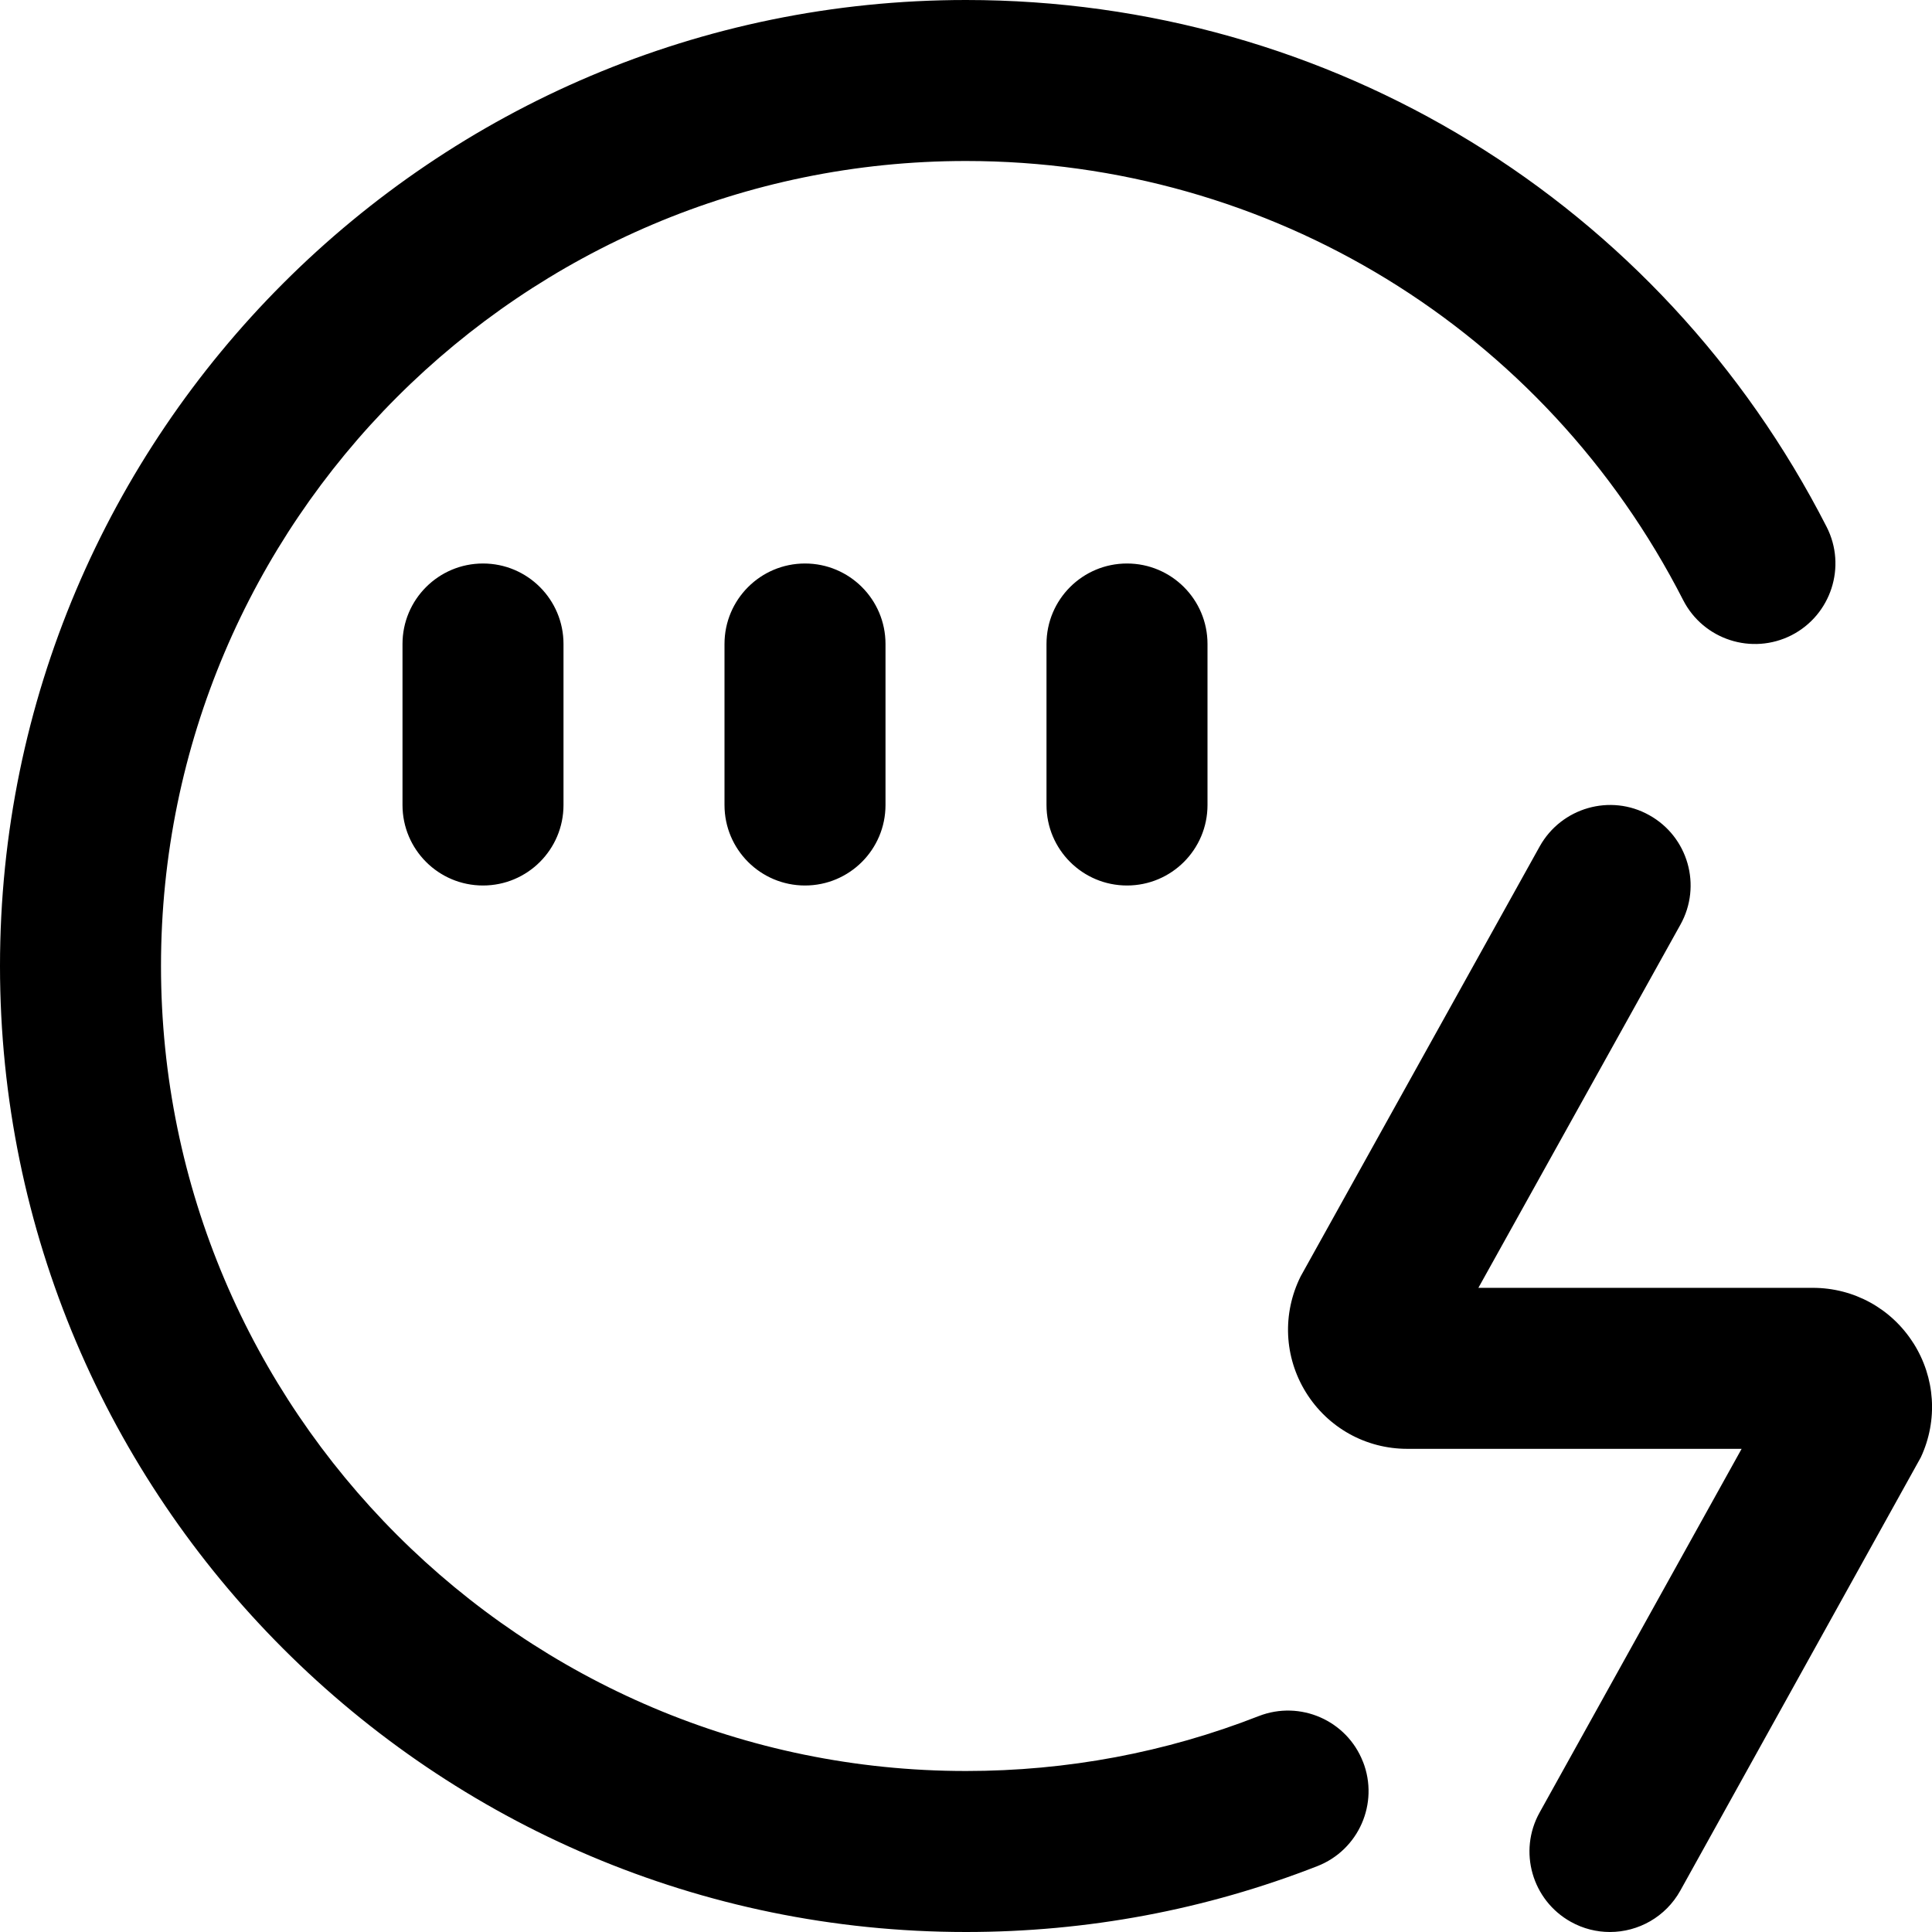 <?xml version="1.0" encoding="UTF-8"?>
<svg xmlns="http://www.w3.org/2000/svg" id="Layer_1" data-name="Layer 1" viewBox="0 0 24 24">
  <path d="m16.932,21.886c.201.515-.053,1.095-.568,1.296-1.39.543-2.858.818-4.364.818C5.383,24,0,18.617,0,12S5.383,0,12,0c4.531,0,8.627,2.508,10.691,6.545.251.491.056,1.094-.436,1.346-.492.25-1.094.056-1.346-.436-1.72-3.365-5.134-5.455-8.91-5.455C6.486,2,2,6.486,2,12s4.486,10,10,10c1.255,0,2.479-.229,3.636-.682.515-.201,1.095.054,1.295.567ZM5,8v2c0,.553.448,1,1,1s1-.447,1-1v-2c0-.553-.448-1-1-1s-1,.447-1,1Zm4,0v2c0,.553.448,1,1,1s1-.447,1-1v-2c0-.553-.448-1-1-1s-1,.447-1,1Zm4,0v2c0,.553.448,1,1,1s1-.447,1-1v-2c0-.553-.448-1-1-1s-1,.447-1,1Zm10.768,8.684c-.273-.43-.74-.686-1.249-.686h-4.154l2.51-4.512c.269-.483.095-1.092-.388-1.36-.481-.269-1.091-.094-1.36.388l-2.97,5.342c-.23.463-.206,1.002.066,1.441.272.438.743.701,1.259.701h4.153l-2.509,4.517c-.269.482-.094,1.091.388,1.359.154.086.321.126.485.126.352,0,.692-.186.875-.515l2.987-5.381c.215-.461.18-.992-.093-1.421Z"/>
</svg>

